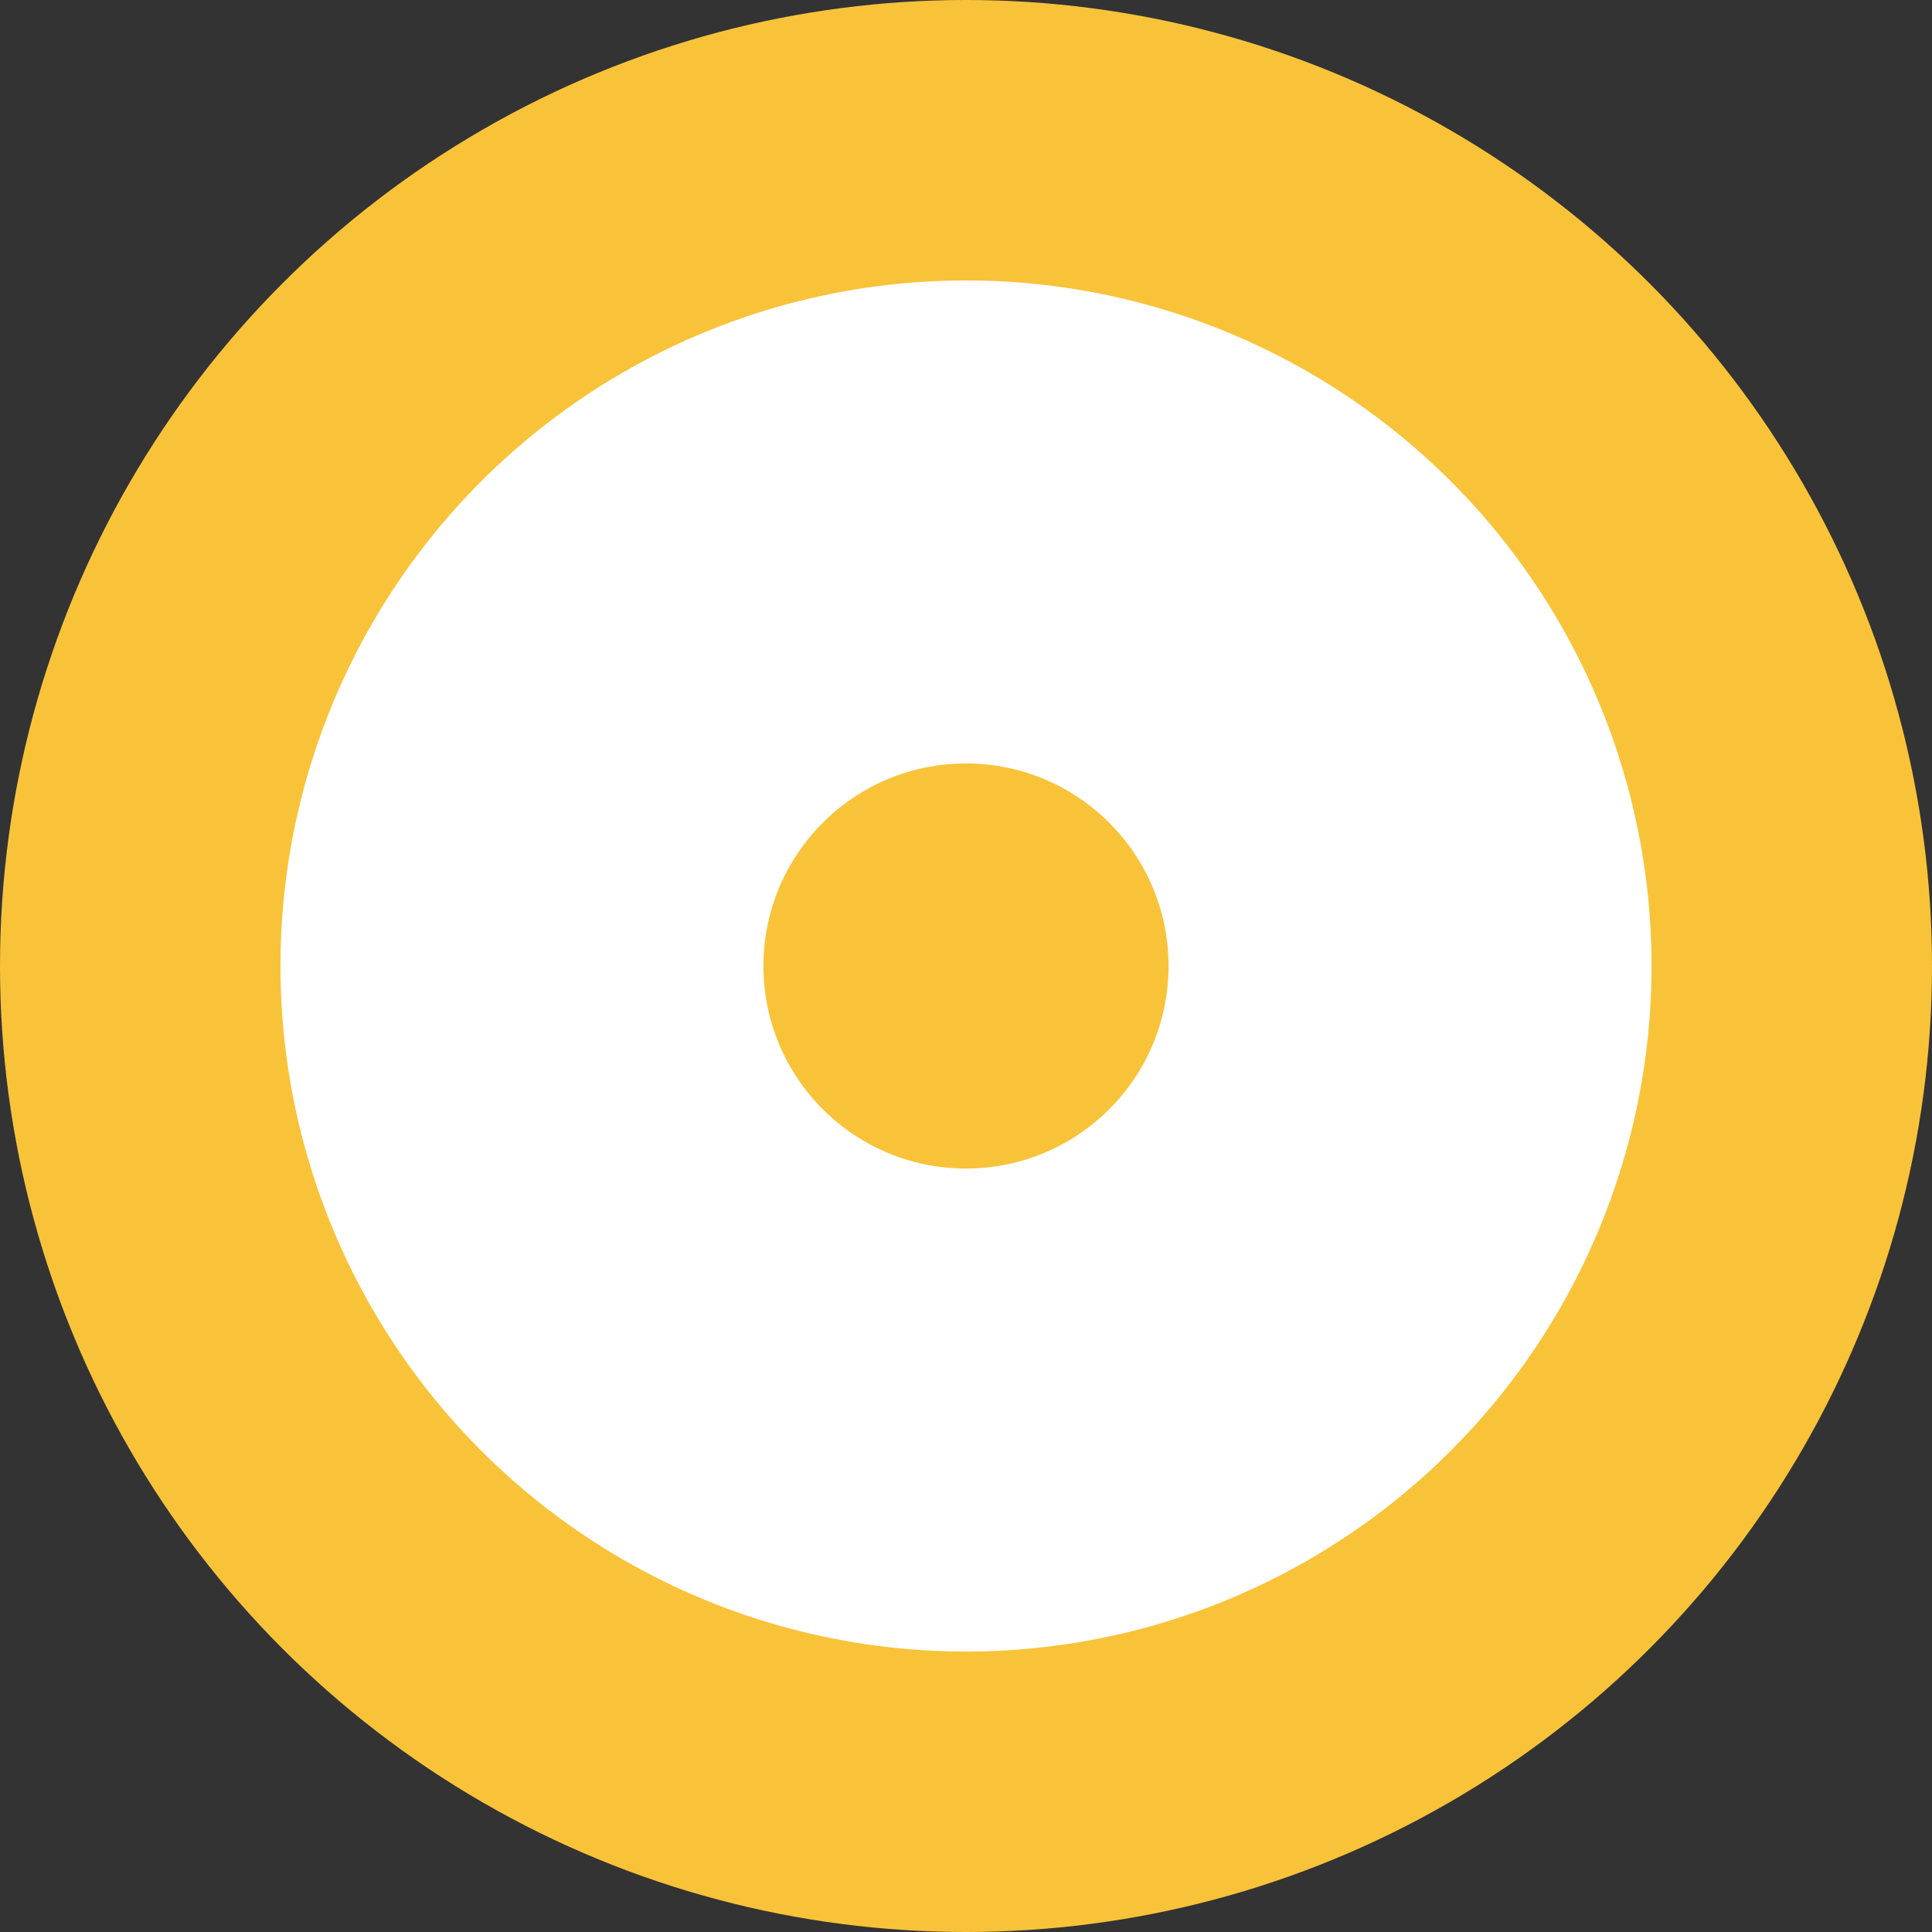 <svg xmlns="http://www.w3.org/2000/svg" width="62" height="62" viewBox="0 0 62 62">
  <rect x="0" y="0" width="62" height="62" fill="#333333" stroke="none"/>
  <g id="Gruppe_5" data-name="Gruppe 5" transform="translate(-804 -3636)">
    <circle id="Ellipse_16" data-name="Ellipse 16" cx="31" cy="31" r="31" transform="translate(804 3636)" fill="#f9c339"/>
    <circle id="Ellipse_17" data-name="Ellipse 17" cx="22" cy="22" r="22" transform="translate(813 3645)" fill="#fff"/>
    <circle id="Ellipse_18" data-name="Ellipse 18" cx="6.5" cy="6.5" r="6.5" transform="translate(828.5 3660.5)" fill="#f9c339"/>
  </g>
</svg>
